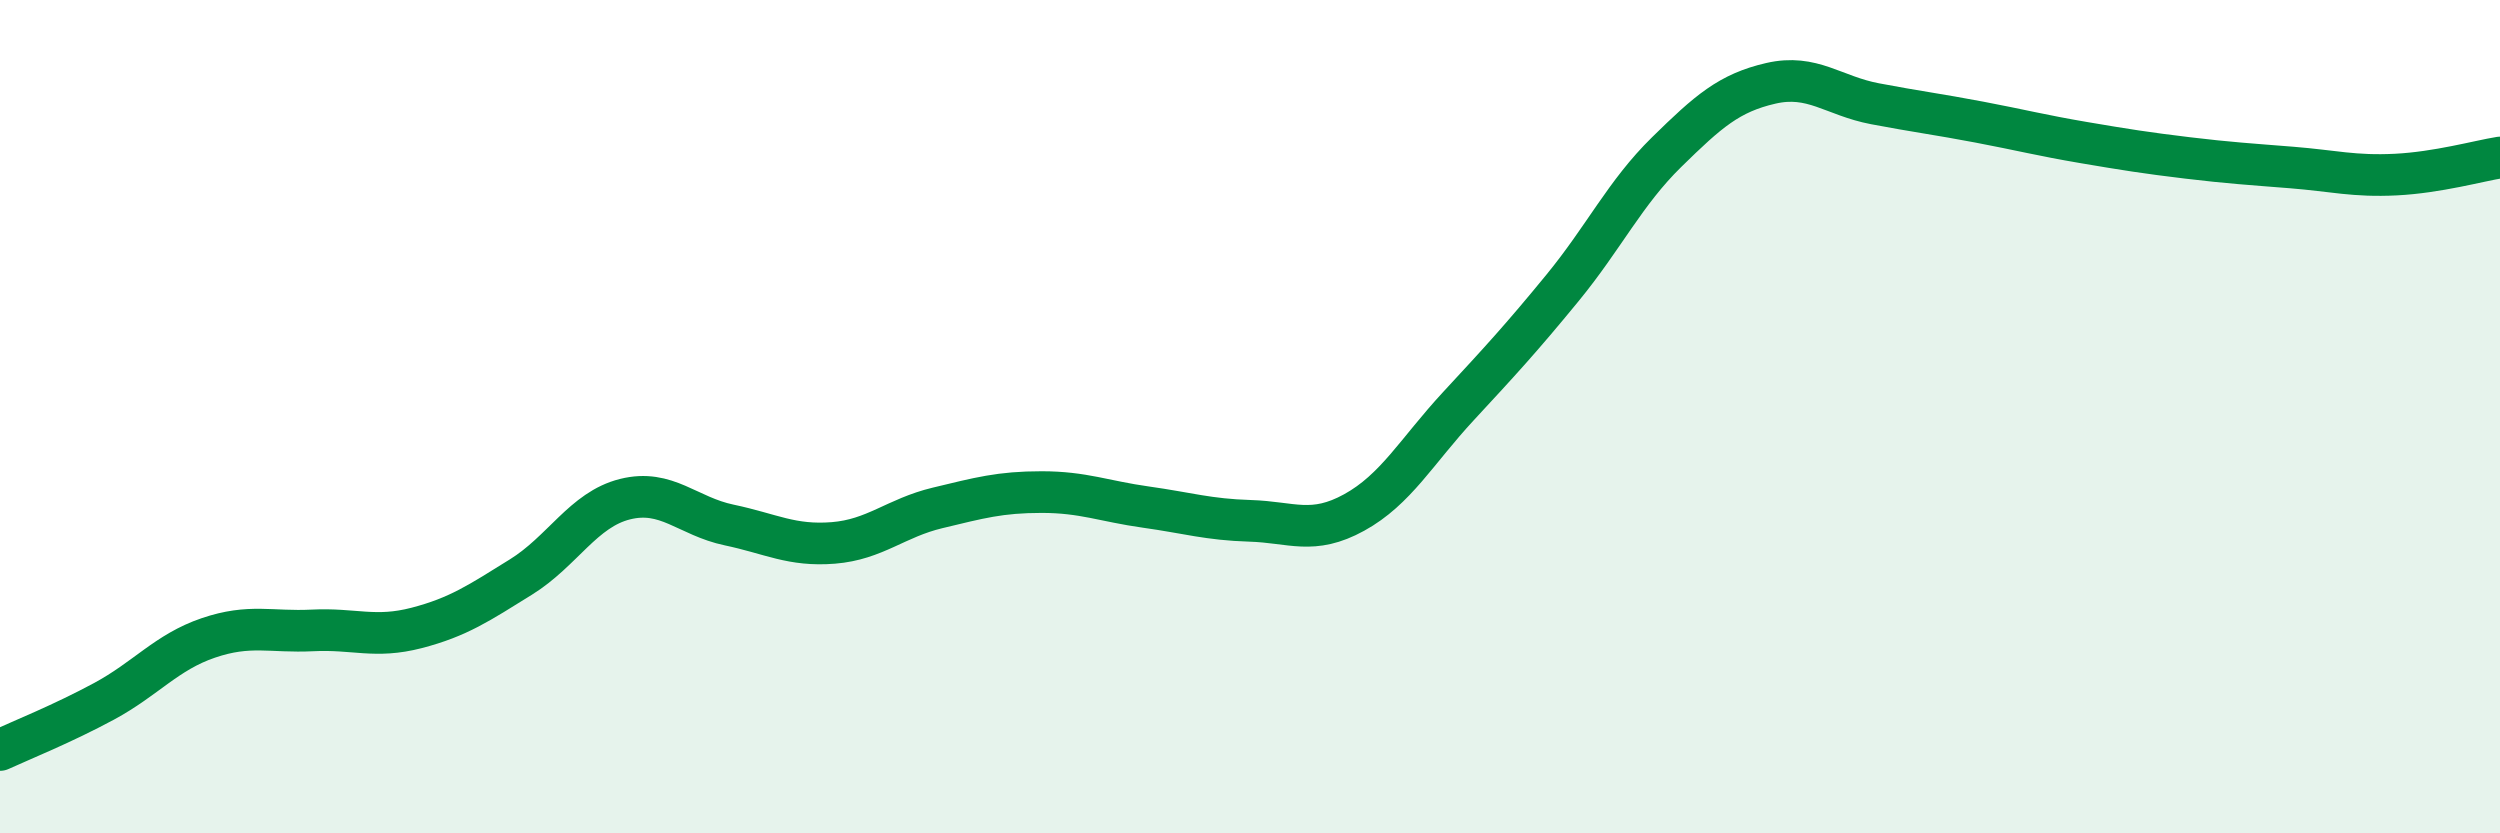 
    <svg width="60" height="20" viewBox="0 0 60 20" xmlns="http://www.w3.org/2000/svg">
      <path
        d="M 0,18 C 0.5,17.77 1.5,17.37 2.5,16.83 C 3.5,16.29 4,15.65 5,15.31 C 6,14.97 6.5,15.18 7.5,15.13 C 8.5,15.08 9,15.33 10,15.07 C 11,14.81 11.5,14.47 12.5,13.85 C 13.5,13.23 14,12.23 15,11.98 C 16,11.73 16.5,12.39 17.5,12.6 C 18.5,12.81 19,13.11 20,13.03 C 21,12.95 21.5,12.43 22.5,12.19 C 23.5,11.95 24,11.81 25,11.81 C 26,11.81 26.5,12.03 27.5,12.17 C 28.5,12.31 29,12.47 30,12.5 C 31,12.53 31.5,12.85 32.5,12.3 C 33.5,11.75 34,10.83 35,9.75 C 36,8.67 36.5,8.13 37.5,6.91 C 38.5,5.69 39,4.63 40,3.65 C 41,2.67 41.5,2.23 42.5,2 C 43.5,1.77 44,2.3 45,2.49 C 46,2.68 46.5,2.74 47.5,2.93 C 48.5,3.12 49,3.25 50,3.42 C 51,3.59 51.5,3.67 52.5,3.79 C 53.5,3.91 54,3.94 55,4.02 C 56,4.1 56.5,4.24 57.5,4.19 C 58.5,4.14 59.5,3.86 60,3.78L60 20L0 20Z"
        fill="#008740"
        opacity="0.1"
        stroke-linecap="round"
        stroke-linejoin="round"
      />
      <path
        d="M 0,18 C 0.5,17.77 1.5,17.37 2.5,16.83 C 3.5,16.29 4,15.65 5,15.31 C 6,14.97 6.5,15.18 7.5,15.13 C 8.5,15.08 9,15.33 10,15.07 C 11,14.81 11.5,14.47 12.5,13.85 C 13.5,13.23 14,12.23 15,11.98 C 16,11.73 16.5,12.39 17.5,12.6 C 18.5,12.81 19,13.11 20,13.03 C 21,12.95 21.5,12.43 22.5,12.19 C 23.5,11.95 24,11.81 25,11.81 C 26,11.81 26.5,12.03 27.5,12.17 C 28.5,12.31 29,12.47 30,12.5 C 31,12.53 31.5,12.85 32.5,12.3 C 33.5,11.75 34,10.83 35,9.75 C 36,8.67 36.5,8.13 37.5,6.91 C 38.5,5.69 39,4.63 40,3.65 C 41,2.67 41.5,2.23 42.5,2 C 43.5,1.77 44,2.3 45,2.49 C 46,2.68 46.5,2.74 47.5,2.93 C 48.5,3.12 49,3.25 50,3.42 C 51,3.59 51.5,3.67 52.5,3.79 C 53.5,3.91 54,3.94 55,4.02 C 56,4.1 56.5,4.24 57.5,4.19 C 58.5,4.14 59.5,3.86 60,3.78"
        stroke="#008740"
        stroke-width="1"
        fill="none"
        stroke-linecap="round"
        stroke-linejoin="round"
      />
    </svg>
  